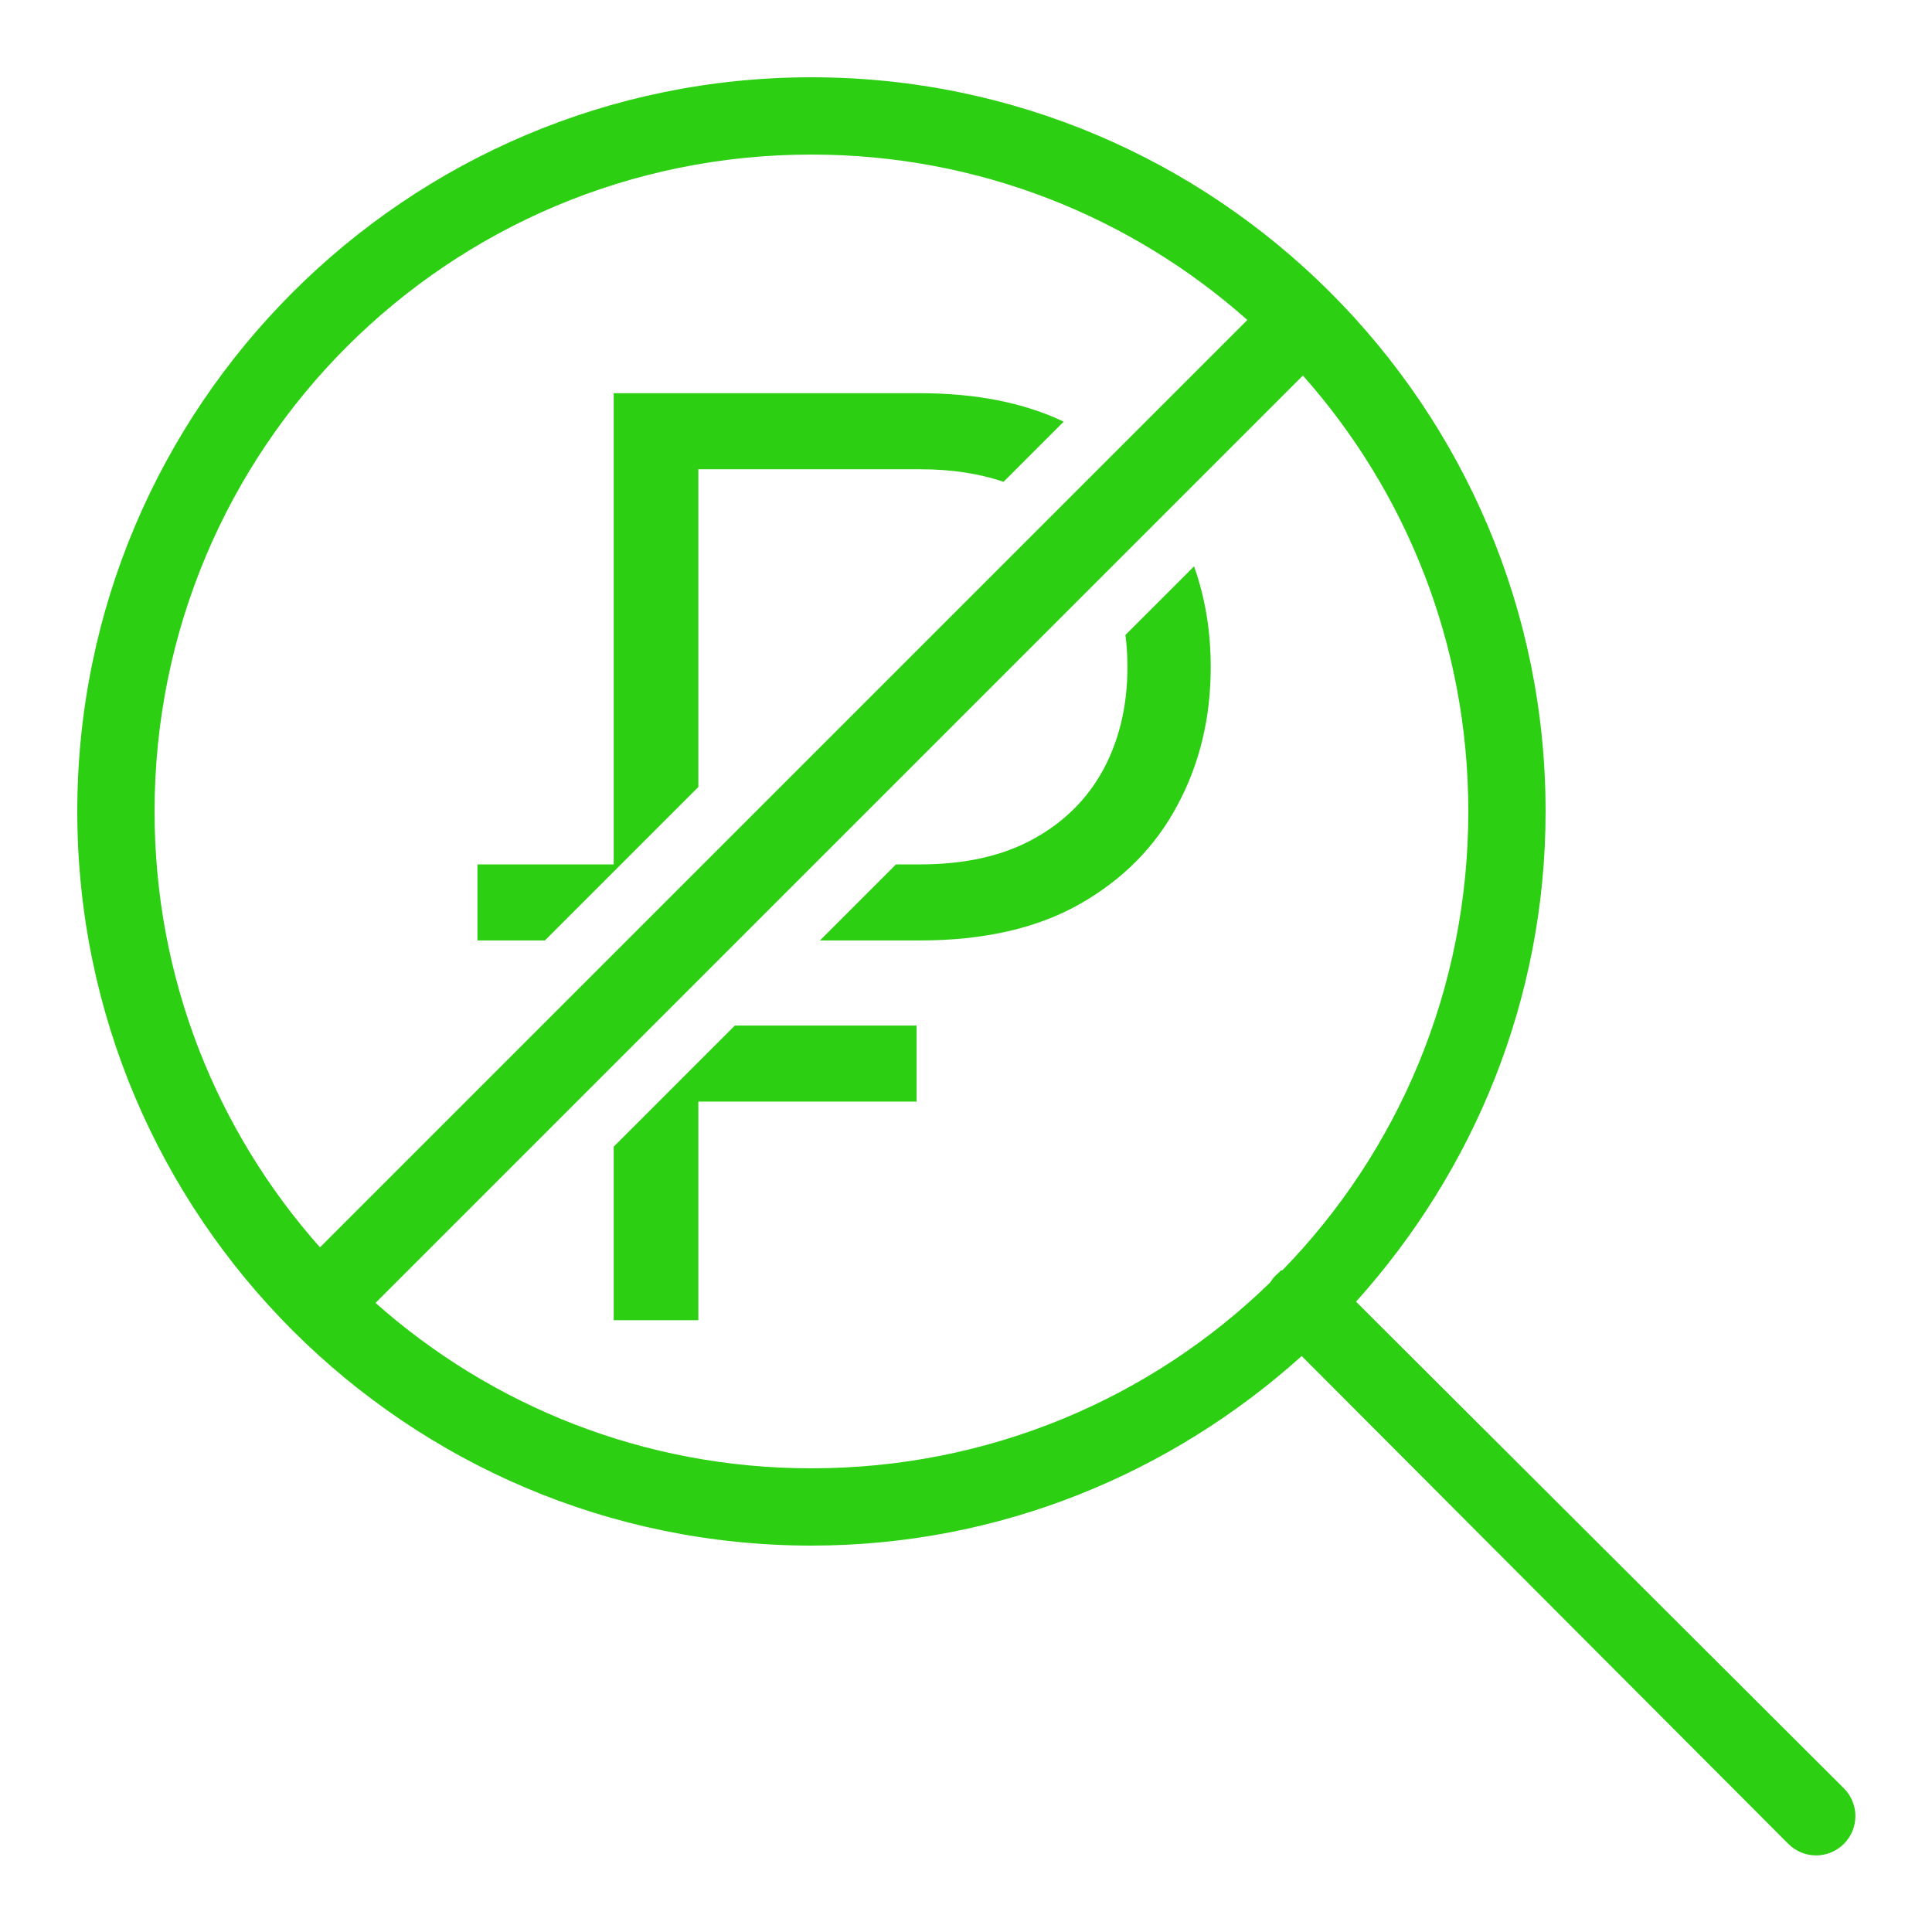   <svg xmlns="http://www.w3.org/2000/svg" id="no-hidden-fees" viewBox="0 0 100 100" fill="none">
          <path
            fill-rule="evenodd"
            clip-rule="evenodd"
            d="M4 42C4 21.039 21.039 4 42 4C62.961 4 80 21.039 80 42C80 51.766 76.25 60.641 70.188 67.375L95.438 92.562C96.234 93.359 96.234 94.641 95.438 95.438C94.641 96.234 93.359 96.234 92.562 95.438L67.375 70.188C60.641 76.25 51.766 80 42 80C21.039 80 4 62.961 4 42ZM64.562 16.562C58.562 11.234 50.672 8 42 8C23.195 8 8 23.195 8 42C8 50.672 11.234 58.562 16.562 64.562L24.713 56.412L28.043 53.082L31.765 49.36L32.448 48.677L36.146 44.979L36.384 44.741L54.706 26.419L57.67 23.455L64.562 16.562ZM76 42C76 33.328 72.766 25.438 67.438 19.438L60.41 26.465L57.286 29.589L42.134 44.741L38.198 48.677L36.146 50.729L33.793 53.082L31.765 55.11L29.857 57.018L19.438 67.438C25.438 72.766 33.328 76 42 76C51.242 76 59.625 72.344 65.75 66.375L65.75 66.375C65.789 66.312 65.828 66.25 65.875 66.188C65.969 66.07 66.07 65.969 66.188 65.875C66.227 65.828 66.266 65.789 66.312 65.75C66.316 65.746 66.33 65.748 66.344 65.75C66.357 65.752 66.371 65.754 66.375 65.75C72.344 59.625 76 51.242 76 42ZM61.804 29.314L58.252 32.865C58.322 33.4 58.356 33.954 58.356 34.527C58.356 36.51 57.942 38.275 57.114 39.822C56.287 41.352 55.076 42.555 53.483 43.429C51.89 44.304 49.938 44.741 47.626 44.741H46.376L42.44 48.677H47.626C50.906 48.677 53.655 48.053 55.873 46.803C58.106 45.538 59.793 43.836 60.933 41.696C62.089 39.556 62.667 37.166 62.667 34.527C62.667 32.665 62.379 30.927 61.804 29.314ZM34.1 57.018L36.146 54.971L38.036 53.082H47.439V57.018H36.146V68.333H31.765V59.352L34.1 57.018ZM32.141 44.741L31.765 45.117L28.205 48.677H24.713V44.741H31.765V20.353H47.626C50.515 20.353 52.992 20.844 55.057 21.825L51.943 24.94C50.679 24.506 49.24 24.289 47.626 24.289H36.146V40.736L32.141 44.741Z"
            fill="#2CCF12"
          />
        </svg>